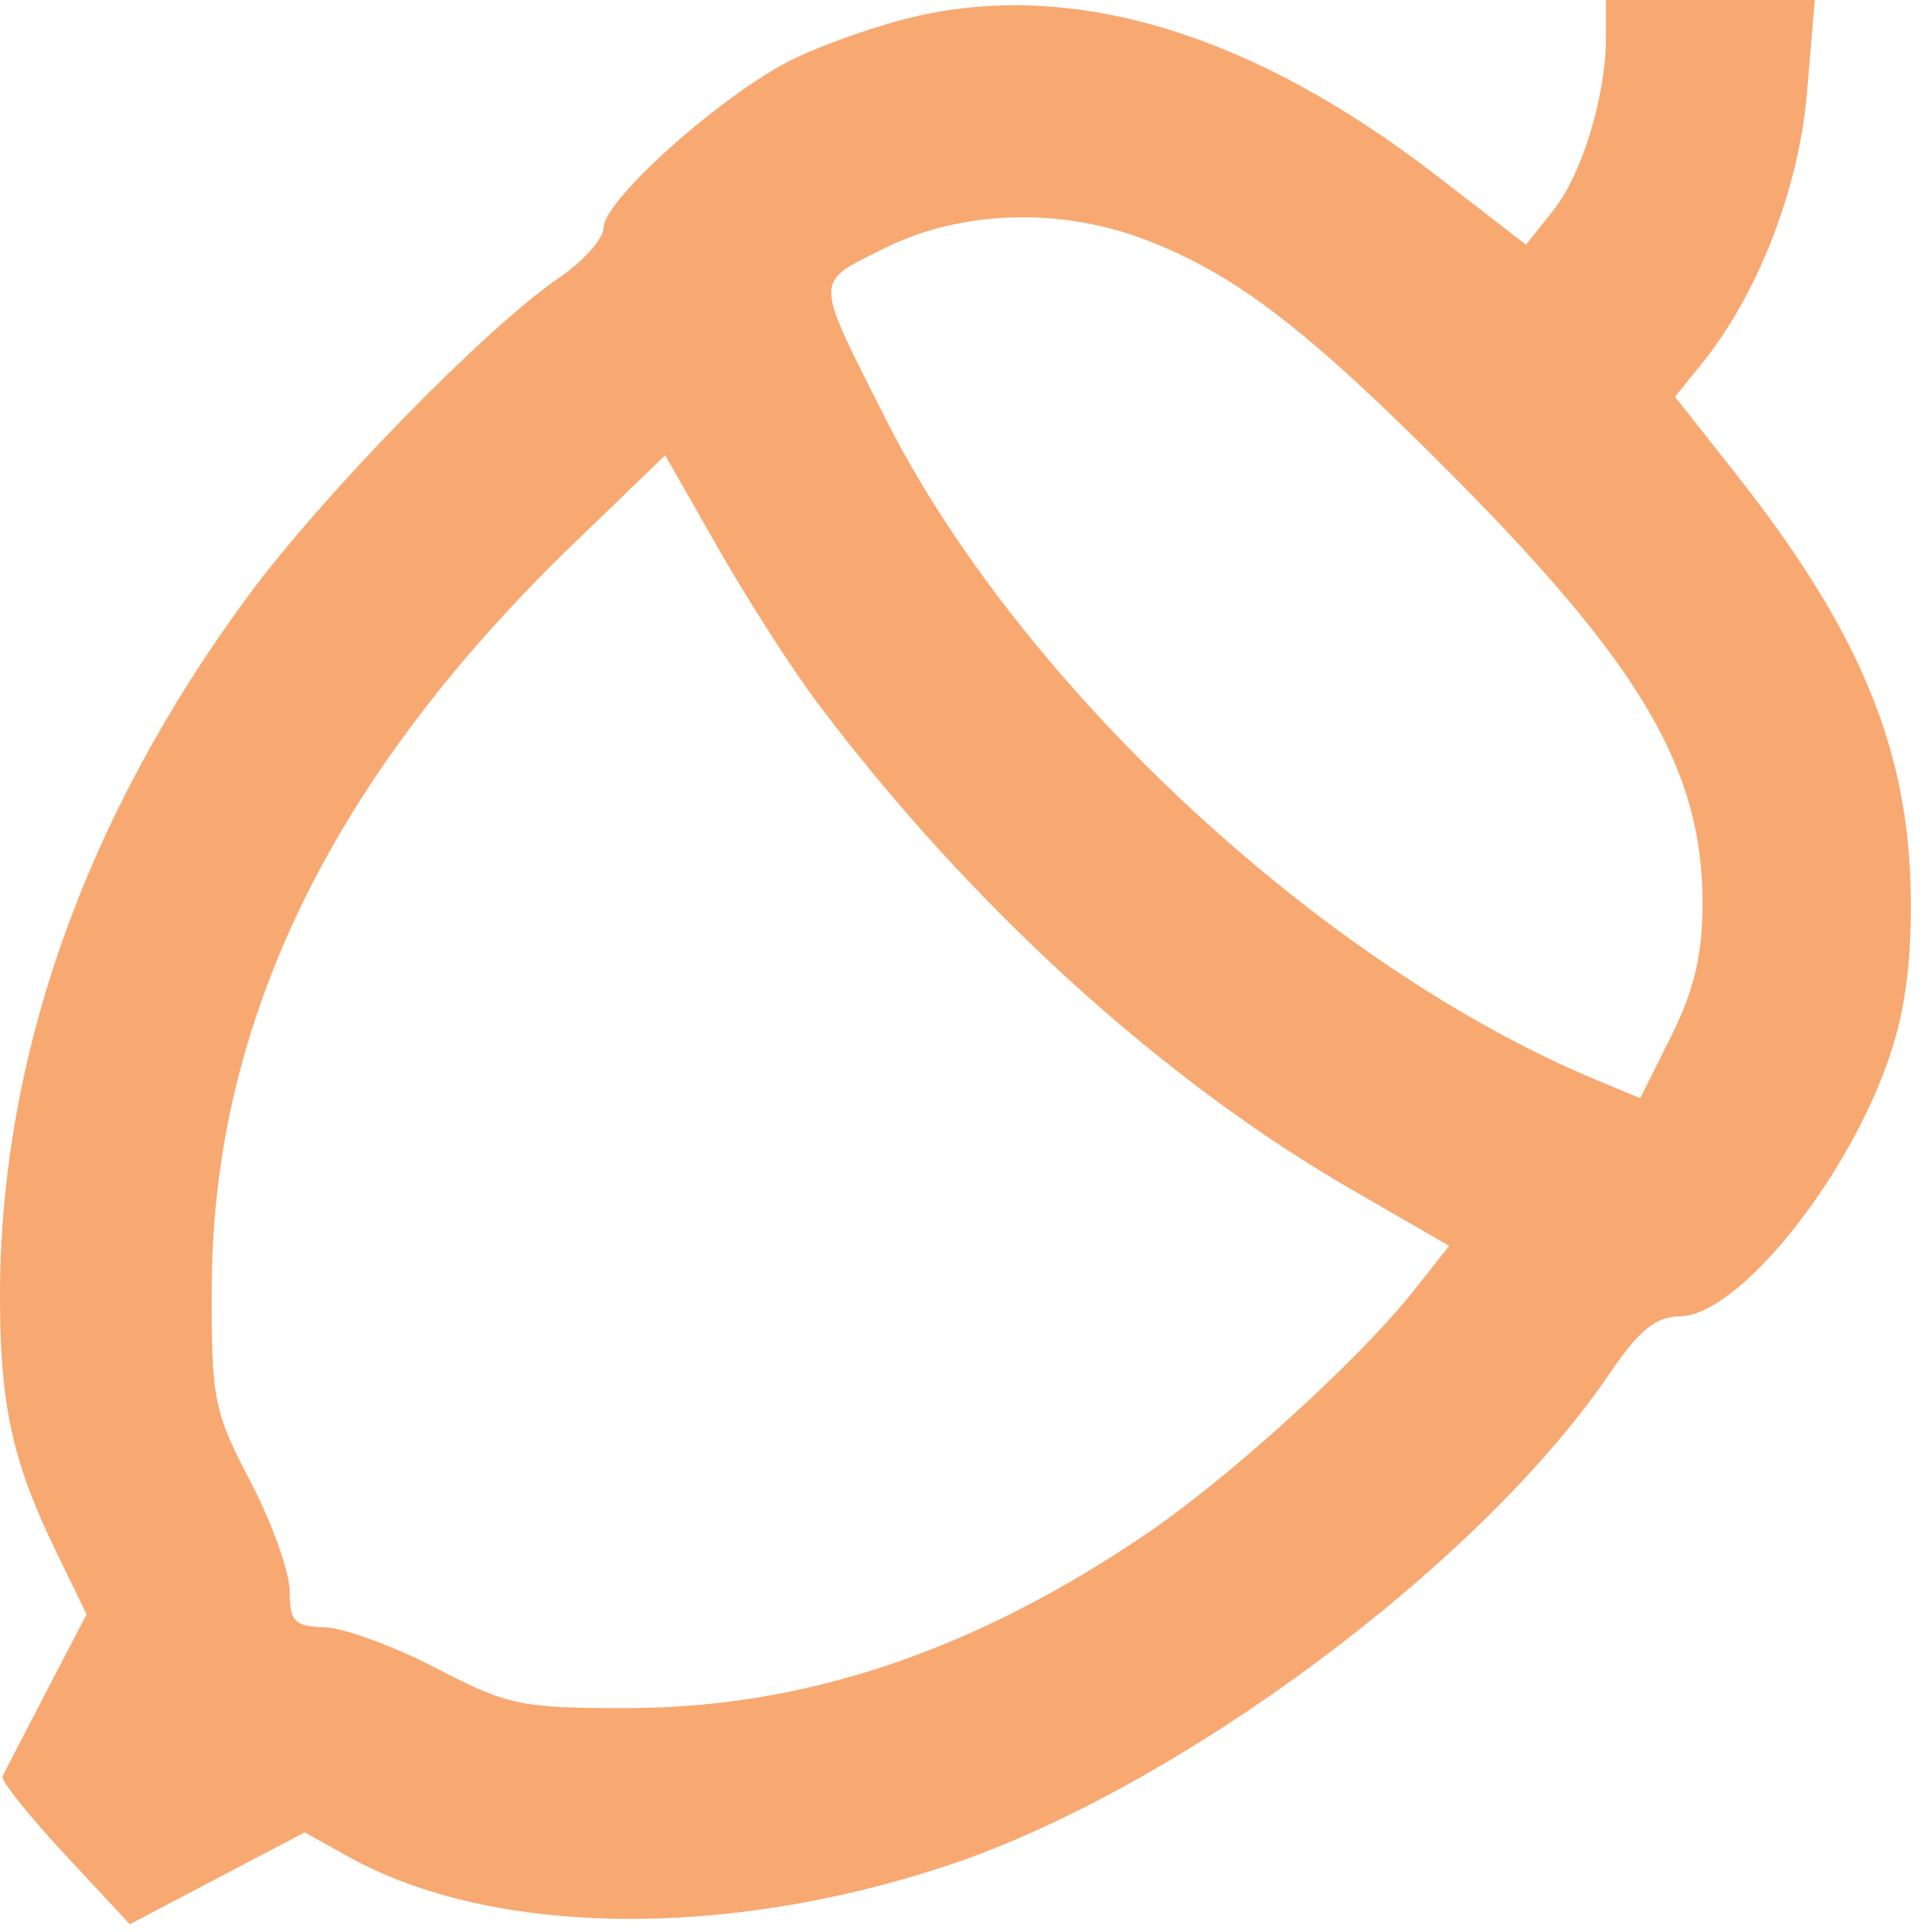 <?xml version="1.0" encoding="UTF-8"?> <svg xmlns="http://www.w3.org/2000/svg" width="159" height="160" viewBox="0 0 159 160" fill="none"> <path fill-rule="evenodd" clip-rule="evenodd" d="M75.994 1.321C72.969 2.001 68.34 3.605 65.708 4.885C59.972 7.675 49.997 16.537 49.987 18.85C49.983 19.758 48.327 21.625 46.307 23C40.282 27.101 26.752 40.948 20.54 49.372C7.035 67.685 -0.014 87.612 2.08133e-05 107.434C0.006 116.445 1.039 121.11 4.688 128.601L7.173 133.703L3.841 140.101C2.008 143.621 0.375 146.777 0.212 147.116C0.05 147.455 2.354 150.352 5.334 153.554L10.752 159.375L17.992 155.57L25.232 151.766L28.863 153.786C40.711 160.38 60.039 160.659 78.494 154.502C97.603 148.127 122.555 129.581 133.286 113.776C135.729 110.178 137.121 109.045 139.125 109.026C143.804 108.98 152.605 98.26 156.25 88.168C157.7 84.154 158.28 80.166 158.24 74.5C158.152 62.206 154.097 52.358 143.697 39.179L138.709 32.858L140.884 30.179C145.555 24.426 148.962 15.679 149.636 7.713L150.287 0H141.641H132.994V3.057C132.994 7.959 131.022 14.432 128.606 17.462L126.37 20.267L118.945 14.53C103.841 2.86 89.189 -1.646 75.994 1.321ZM94.827 19.845C102.273 22.674 108.285 27.287 120.309 39.4C135.962 55.167 140.994 63.785 140.994 74.824C140.994 79.036 140.293 82.014 138.414 85.784L135.835 90.96L132.164 89.43C109.43 79.954 84.433 56.683 73.323 34.651C67.357 22.819 67.361 23.495 73.24 20.565C79.552 17.419 87.727 17.147 94.827 19.845ZM67.811 58.374C80.443 75.103 96.251 89.48 112.004 98.567L120.014 103.187L117.03 106.954C112.565 112.592 101.806 122.374 94.947 127.032C80.616 136.764 66.69 141.445 51.994 141.471C43.168 141.486 42.042 141.252 36.134 138.174C32.636 136.351 28.473 134.823 26.884 134.778C24.386 134.707 23.994 134.305 23.994 131.819C23.994 130.237 22.532 126.143 20.744 122.721C17.695 116.885 17.497 115.882 17.538 106.5C17.635 84.619 27.5 64.354 47.427 45.103L55.084 37.706L59.512 45.477C61.948 49.75 65.682 55.554 67.811 58.374Z" fill="#F7A971"></path> </svg> 